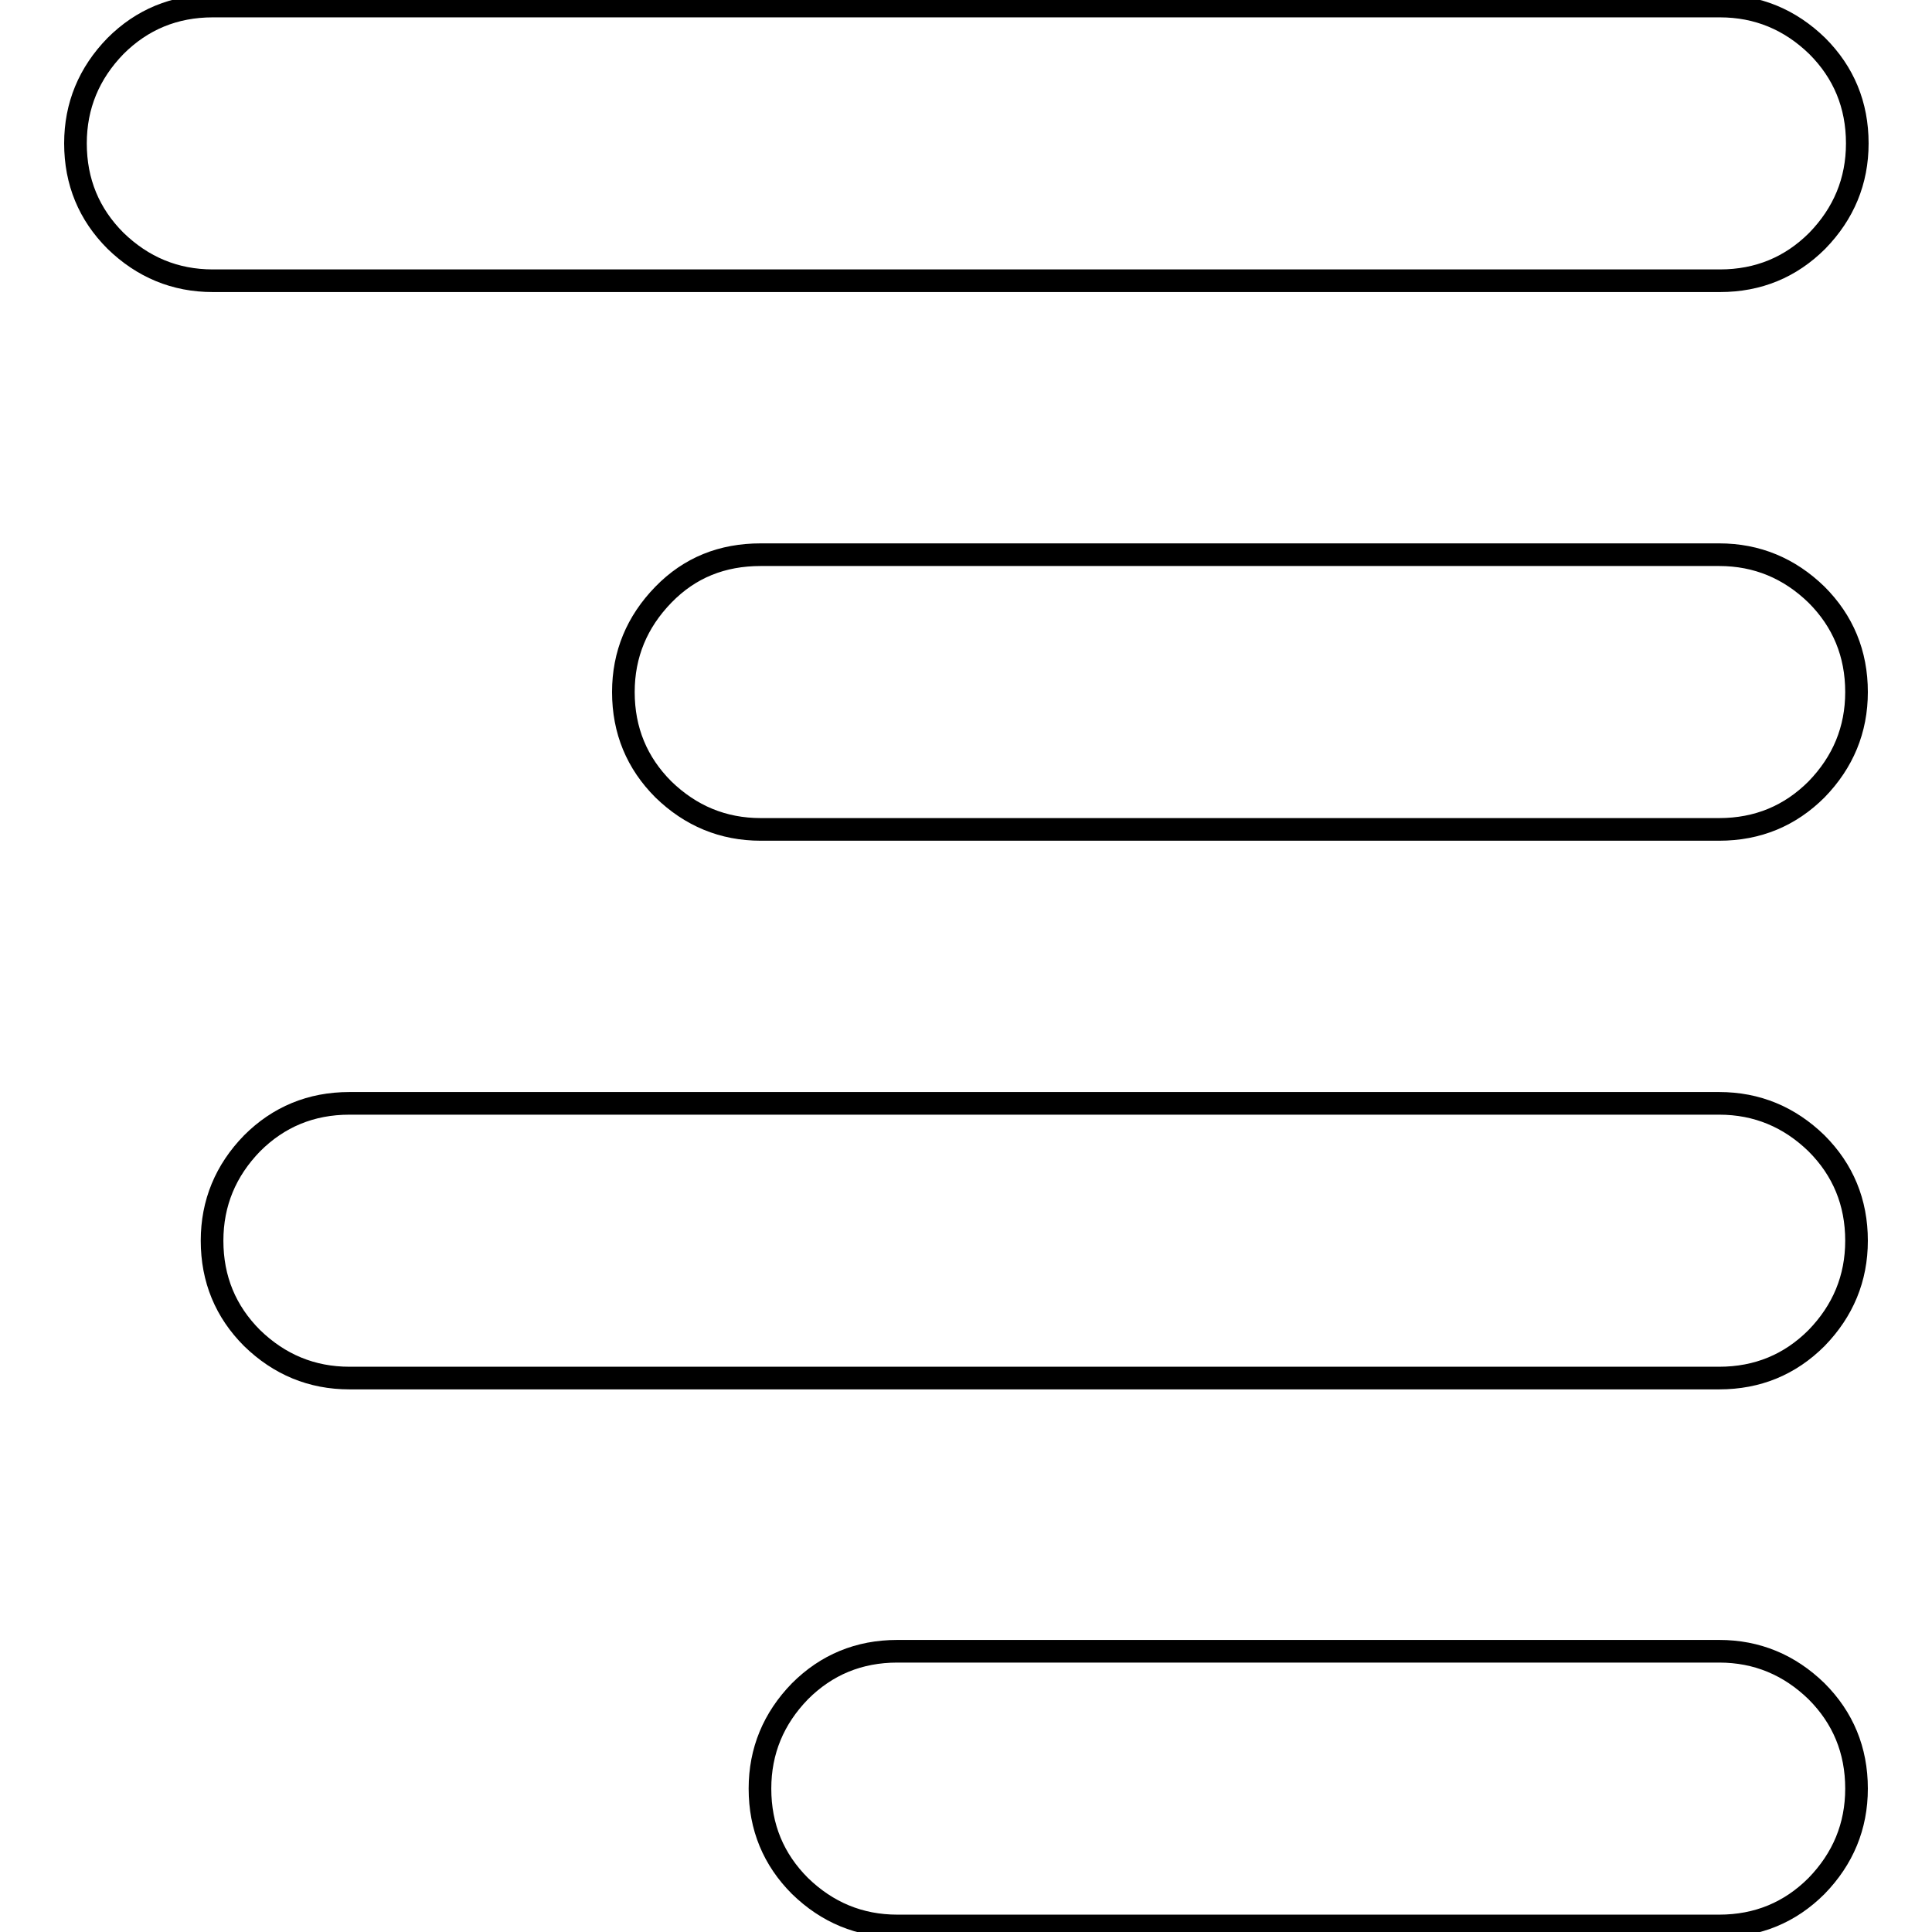 <?xml version="1.0" encoding="utf-8"?>
<!-- Svg Vector Icons : http://www.onlinewebfonts.com/icon -->
<!DOCTYPE svg PUBLIC "-//W3C//DTD SVG 1.1//EN" "http://www.w3.org/Graphics/SVG/1.1/DTD/svg11.dtd">
<svg version="1.1" xmlns="http://www.w3.org/2000/svg" xmlns:xlink="http://www.w3.org/1999/xlink" x="0px" y="0px" viewBox="0 0 256 256" enable-background="new 0 0 256 256" xml:space="preserve">
<g><g><path stroke-width="3" fill-opacity="0" stroke="#000000"  d="M28.2,37.2c-5,0-9.3-1.8-12.9-5.3c-3.5-3.5-5.3-7.8-5.3-12.9c0-5,1.8-9.3,5.3-12.9c3.5-3.5,7.8-5.3,12.9-5.3h199.7c5,0,9.3,1.8,12.9,5.3c3.5,3.5,5.3,7.8,5.3,12.9c0,5-1.8,9.3-5.3,12.9c-3.5,3.5-7.8,5.3-12.9,5.3H28.2z M227.8,73.5c5,0,9.3,1.8,12.9,5.3c3.5,3.5,5.3,7.8,5.3,12.9c0,5-1.8,9.3-5.3,12.9c-3.5,3.5-7.8,5.3-12.9,5.3H100.8c-5,0-9.3-1.8-12.9-5.3c-3.5-3.5-5.3-7.8-5.3-12.9c0-5,1.8-9.3,5.3-12.9s7.8-5.3,12.9-5.3H227.8z M227.8,146.2c5,0,9.3,1.8,12.9,5.3c3.5,3.5,5.3,7.8,5.3,12.9c0,5-1.8,9.3-5.3,12.9c-3.5,3.5-7.8,5.3-12.9,5.3H46.3c-5,0-9.3-1.8-12.9-5.3c-3.5-3.5-5.3-7.8-5.3-12.9c0-5,1.8-9.3,5.3-12.9c3.5-3.5,7.8-5.3,12.9-5.3H227.8z M227.8,218.8c5,0,9.3,1.8,12.9,5.3c3.5,3.5,5.3,7.8,5.3,12.9c0,5-1.8,9.3-5.3,12.9c-3.5,3.5-7.8,5.3-12.9,5.3H118.9c-5,0-9.3-1.8-12.9-5.3c-3.5-3.5-5.3-7.8-5.3-12.9c0-5,1.8-9.3,5.3-12.9c3.5-3.5,7.8-5.3,12.9-5.3H227.8z"/></g></g>
</svg>
